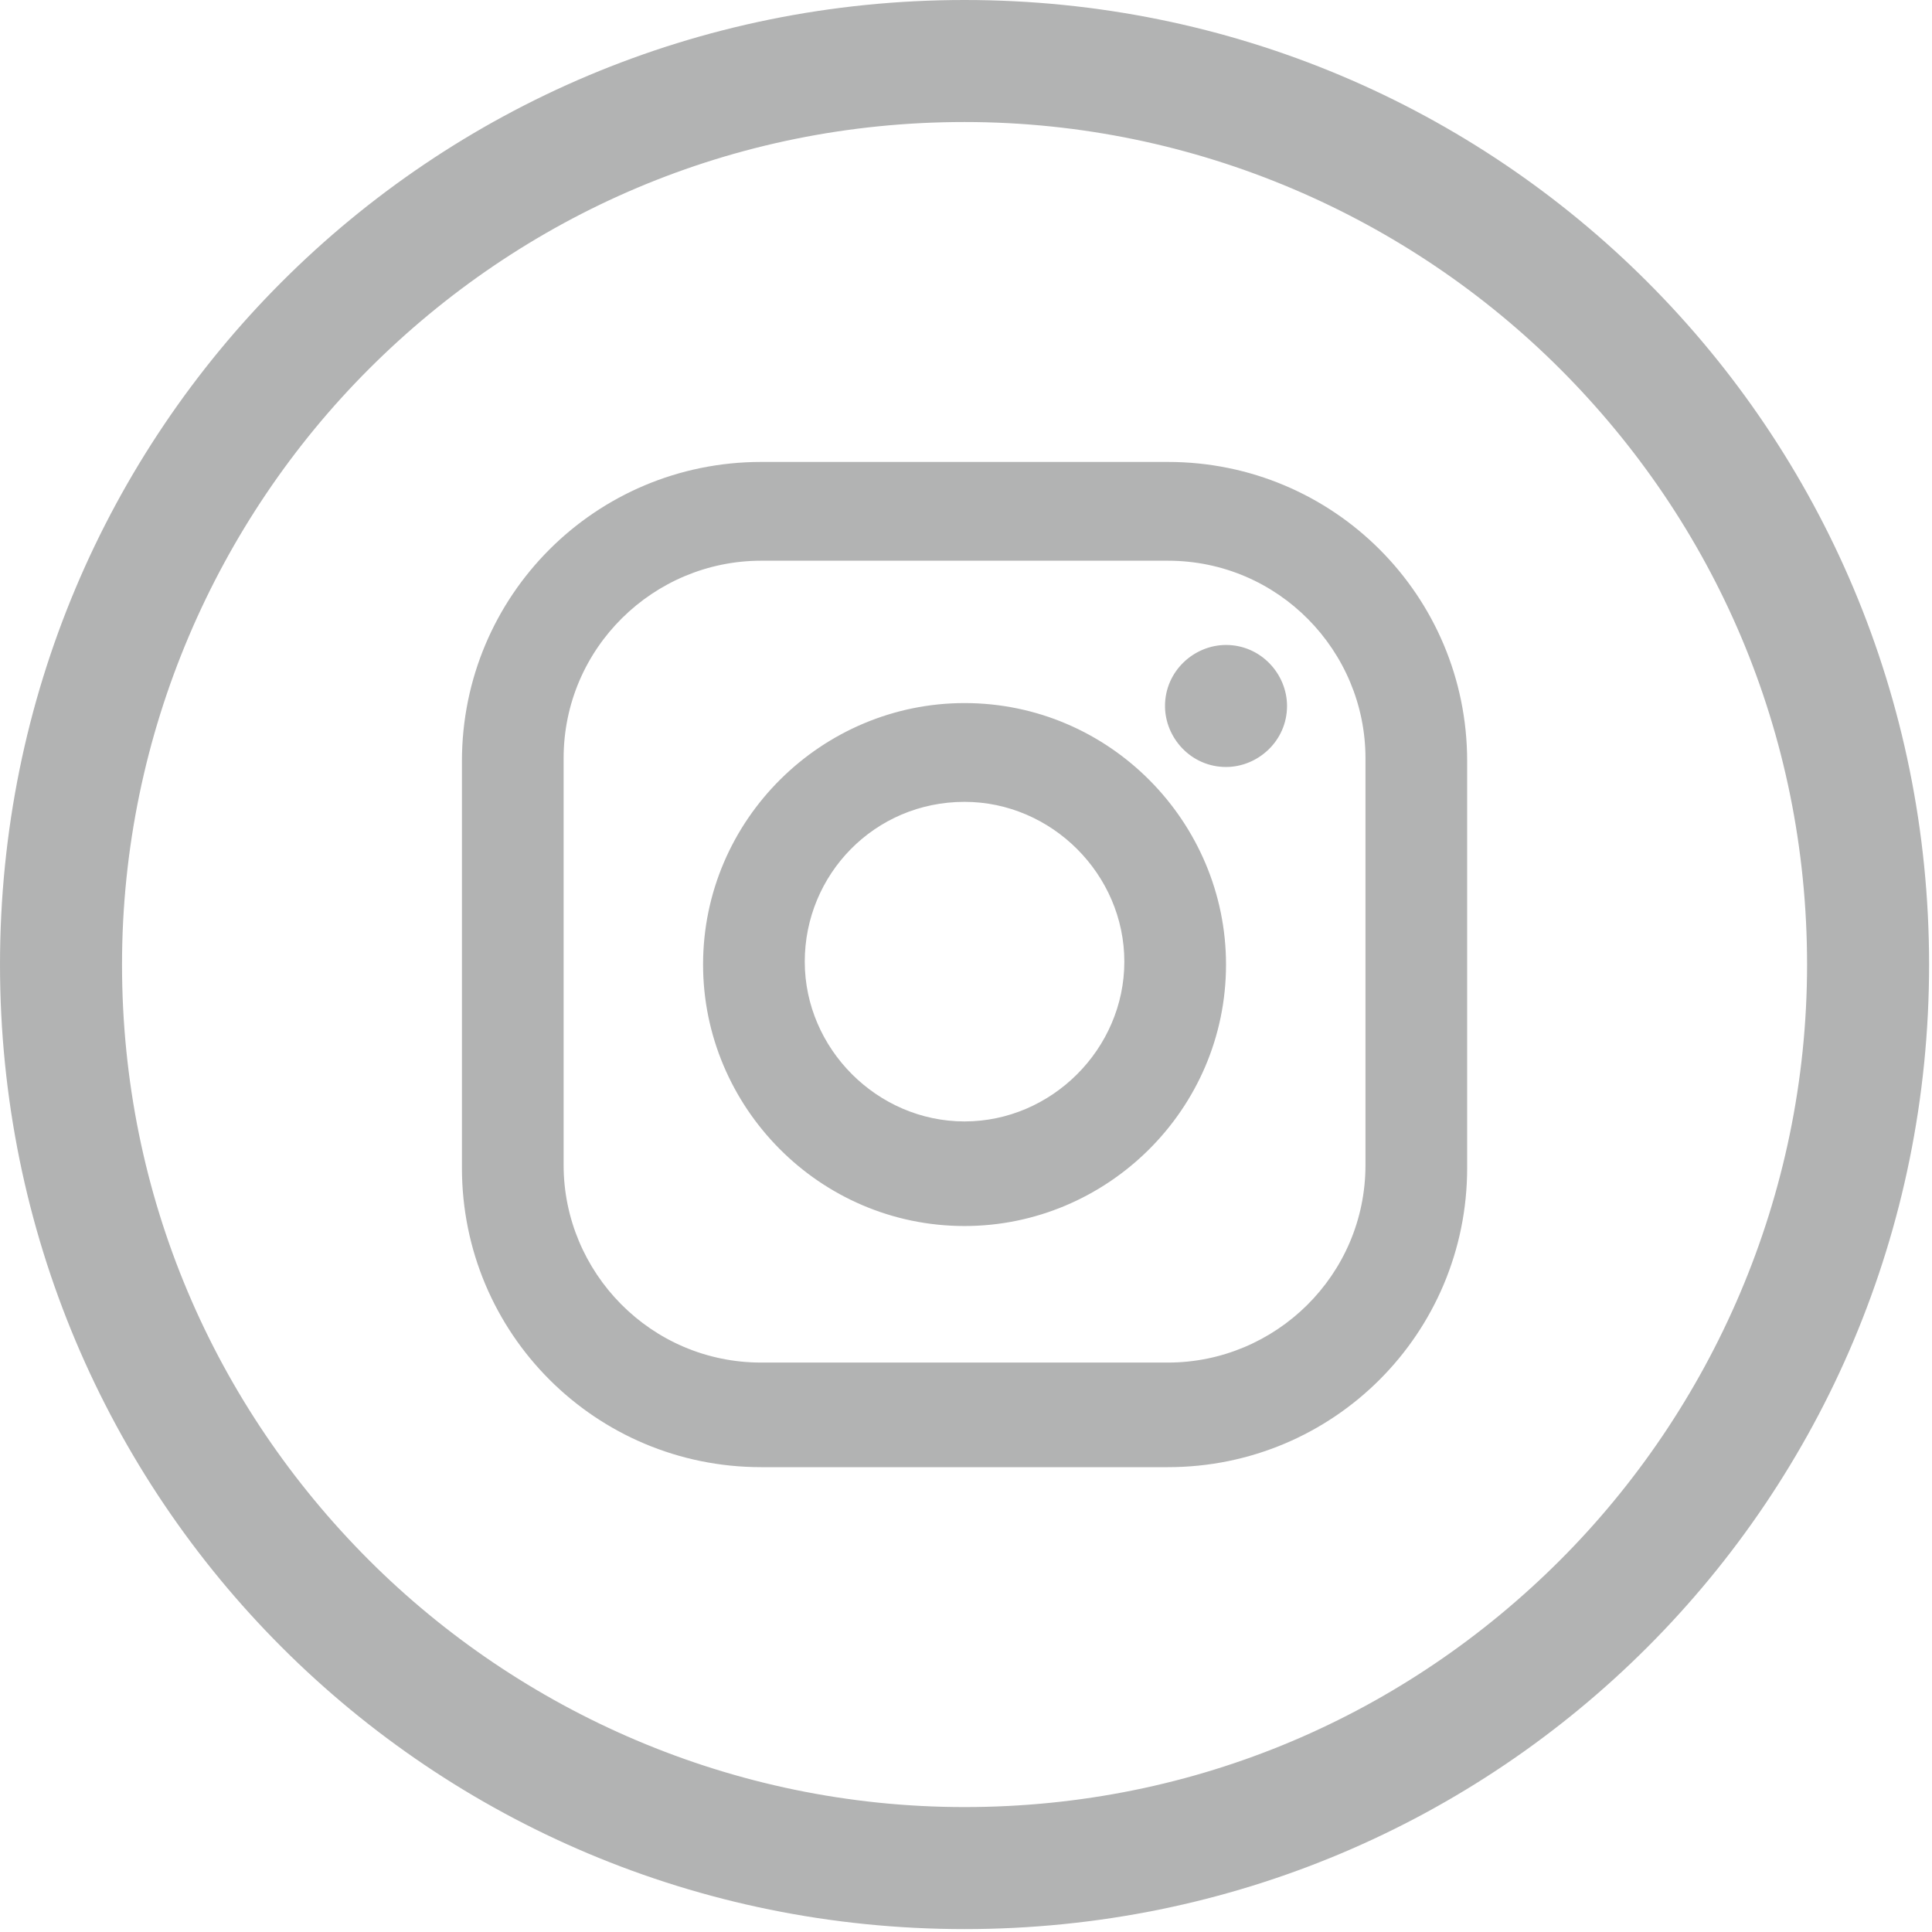 <?xml version="1.0" encoding="UTF-8"?>
<!DOCTYPE svg PUBLIC "-//W3C//DTD SVG 1.1//EN" "http://www.w3.org/Graphics/SVG/1.1/DTD/svg11.dtd">
<!-- Creator: CorelDRAW 2018 (64-Bit) -->
<svg xmlns="http://www.w3.org/2000/svg" xml:space="preserve" width="2.071mm" height="2.071mm" version="1.1" style="shape-rendering:geometricPrecision; text-rendering:geometricPrecision; image-rendering:optimizeQuality; fill-rule:evenodd; clip-rule:evenodd"
viewBox="0 0 6.65 6.65"
 xmlns:xlink="http://www.w3.org/1999/xlink">
 <defs>
  <style type="text/css">
   <![CDATA[
    .fil0 {fill:#B2B3B3}
   ]]>
  </style>
 </defs>
 <g id="Слой_x0020_1">
  <path class="fil0" d="M4.02 1.59l-1.4 0c-0.57,0 -1.03,0.46 -1.03,1.03l0 1.4c0,0.57 0.46,1.03 1.03,1.03l1.4 0c0.57,0 1.03,-0.46 1.03,-1.03l0 -1.4c0,-0.57 -0.46,-1.03 -1.03,-1.03l0 0zm-0.7 -1.17c-0.8,0 -1.52,0.32 -2.05,0.85 -0.52,0.52 -0.85,1.25 -0.85,2.05 0,0.8 0.32,1.52 0.85,2.05 0.52,0.52 1.25,0.85 2.05,0.85 0.8,0 1.52,-0.32 2.05,-0.85 0.52,-0.52 0.85,-1.25 0.85,-2.05 0,-0.8 -0.32,-1.52 -0.85,-2.05 -0.52,-0.52 -1.25,-0.85 -2.05,-0.85zm-2.35 0.55c0.6,-0.6 1.43,-0.97 2.35,-0.97 0.92,0 1.75,0.37 2.35,0.97 0.6,0.6 0.97,1.43 0.97,2.35 0,0.92 -0.37,1.75 -0.97,2.35 -0.6,0.6 -1.43,0.97 -2.35,0.97 -0.92,0 -1.75,-0.37 -2.35,-0.97 -0.6,-0.6 -0.97,-1.43 -0.97,-2.35 0,-0.92 0.37,-1.75 0.97,-2.35zm3.46 1.46c0,0.12 -0.1,0.21 -0.21,0.21 -0.12,0 -0.21,-0.1 -0.21,-0.21 0,-0.12 0.1,-0.21 0.21,-0.21 0.12,0 0.21,0.1 0.21,0.21l0 0zm-1.11 -0.01c-0.49,0 -0.9,0.4 -0.9,0.9 0,0.49 0.4,0.9 0.9,0.9 0.49,0 0.9,-0.4 0.9,-0.9 0,-0.49 -0.4,-0.9 -0.9,-0.9l0 0zm0 1.44c-0.3,0 -0.55,-0.25 -0.55,-0.55 0,-0.3 0.24,-0.55 0.55,-0.55 0.3,0 0.55,0.25 0.55,0.55 0,0.3 -0.25,0.55 -0.55,0.55l0 0zm1.38 0.15c0,0.38 -0.31,0.68 -0.68,0.68l-1.4 0c-0.38,0 -0.68,-0.31 -0.68,-0.68l0 -1.4c0,-0.38 0.31,-0.68 0.68,-0.68l1.4 0c0.38,0 0.68,0.31 0.68,0.68l0 1.4 0 0z"/>
 </g>
</svg>
